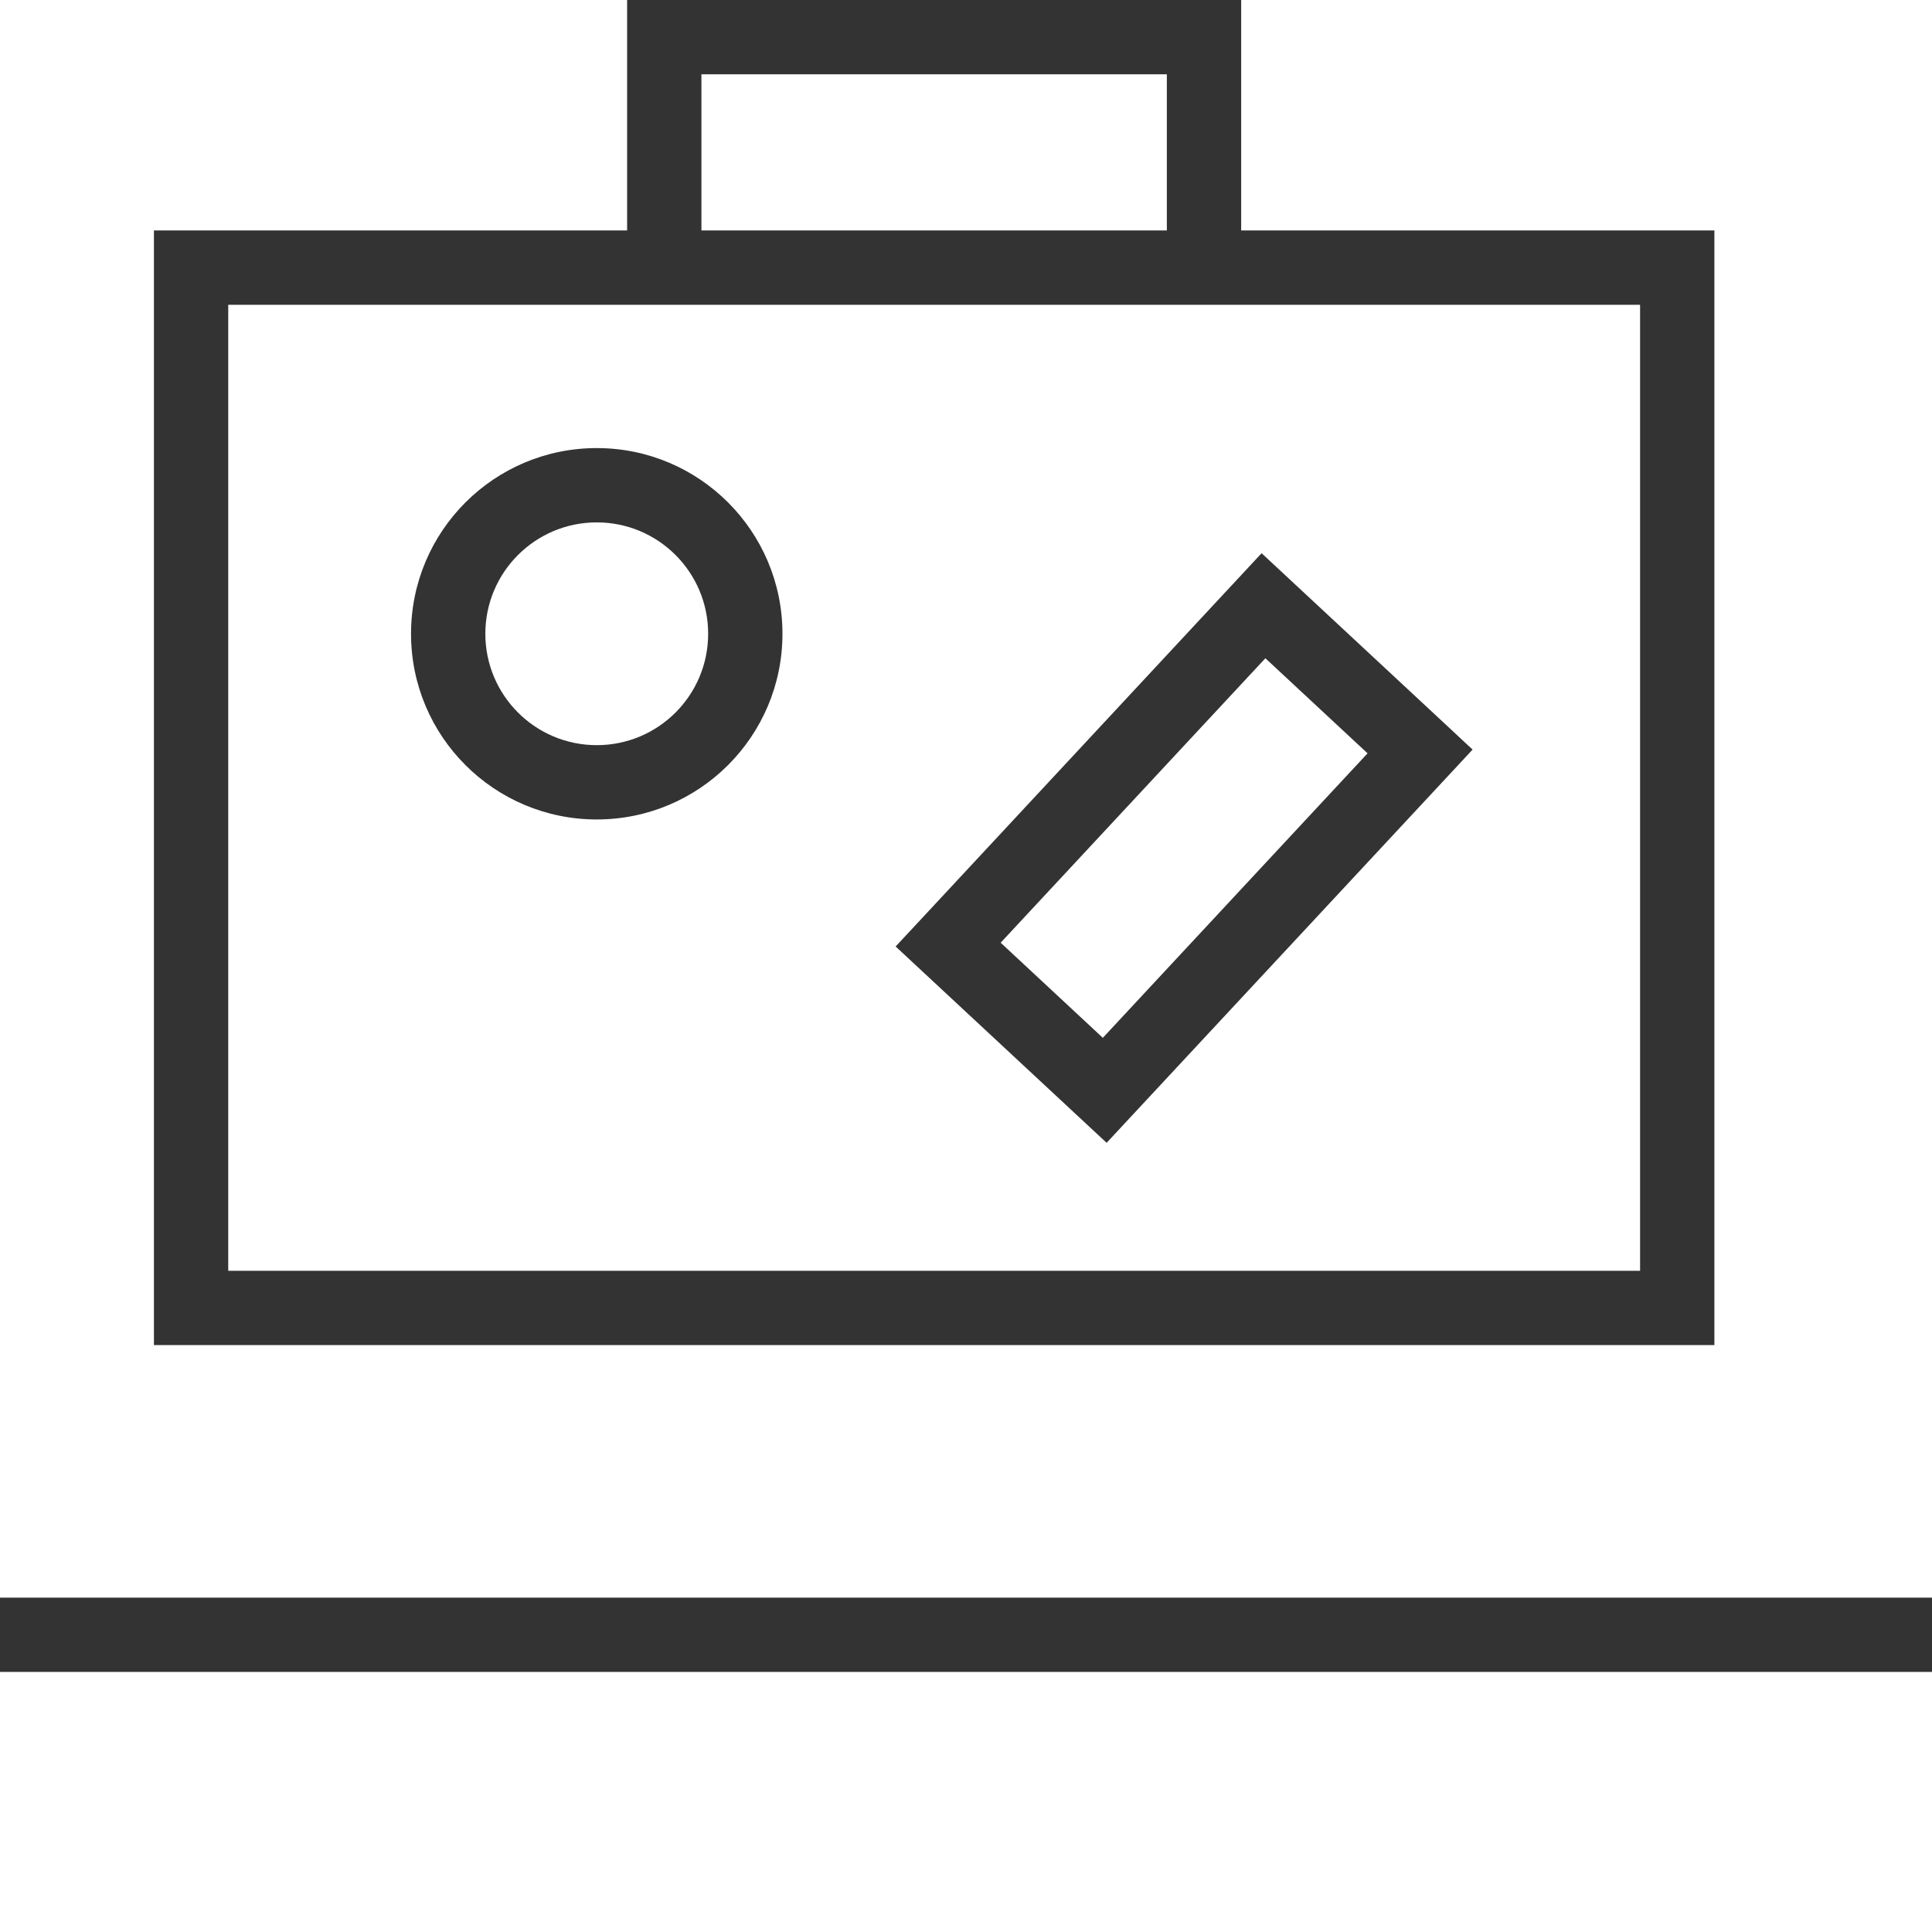 <svg width="52" height="52" viewBox="0 0 52 52" fill="none" xmlns="http://www.w3.org/2000/svg">
<path fill-rule="evenodd" clip-rule="evenodd" d="M17.879 0H16.879V1V6.203H5.143H4.143V7.203V35.203V36.203H5.143H45.143H46.143V35.203V7.203V6.203H45.143H33.406V1V0H32.406H17.879ZM31.406 6.203V2H18.879V6.203H31.406ZM6.143 8.203V34.203H44.143V8.203H6.143ZM52 45H0V43H52V45ZM16.062 14.06C14.406 14.06 13.063 15.402 13.063 17.058C13.063 18.714 14.406 20.056 16.062 20.056C17.718 20.056 19.06 18.714 19.06 17.058C19.06 15.402 17.718 14.06 16.062 14.06ZM11.063 17.058C11.063 14.297 13.301 12.06 16.062 12.06C18.822 12.06 21.06 14.297 21.06 17.058C21.06 19.819 18.822 22.056 16.062 22.056C13.301 22.056 11.063 19.819 11.063 17.058ZM24.788 24.743L24.106 25.475L24.838 26.156L29.053 30.078L29.785 30.759L30.466 30.027L38.954 20.907L39.635 20.175L38.903 19.493L34.688 15.571L33.956 14.89L33.275 15.622L24.788 24.743ZM29.683 27.933L26.933 25.373L34.058 17.717L36.808 20.276L29.683 27.933Z" fill="#333333"/>
</svg>
